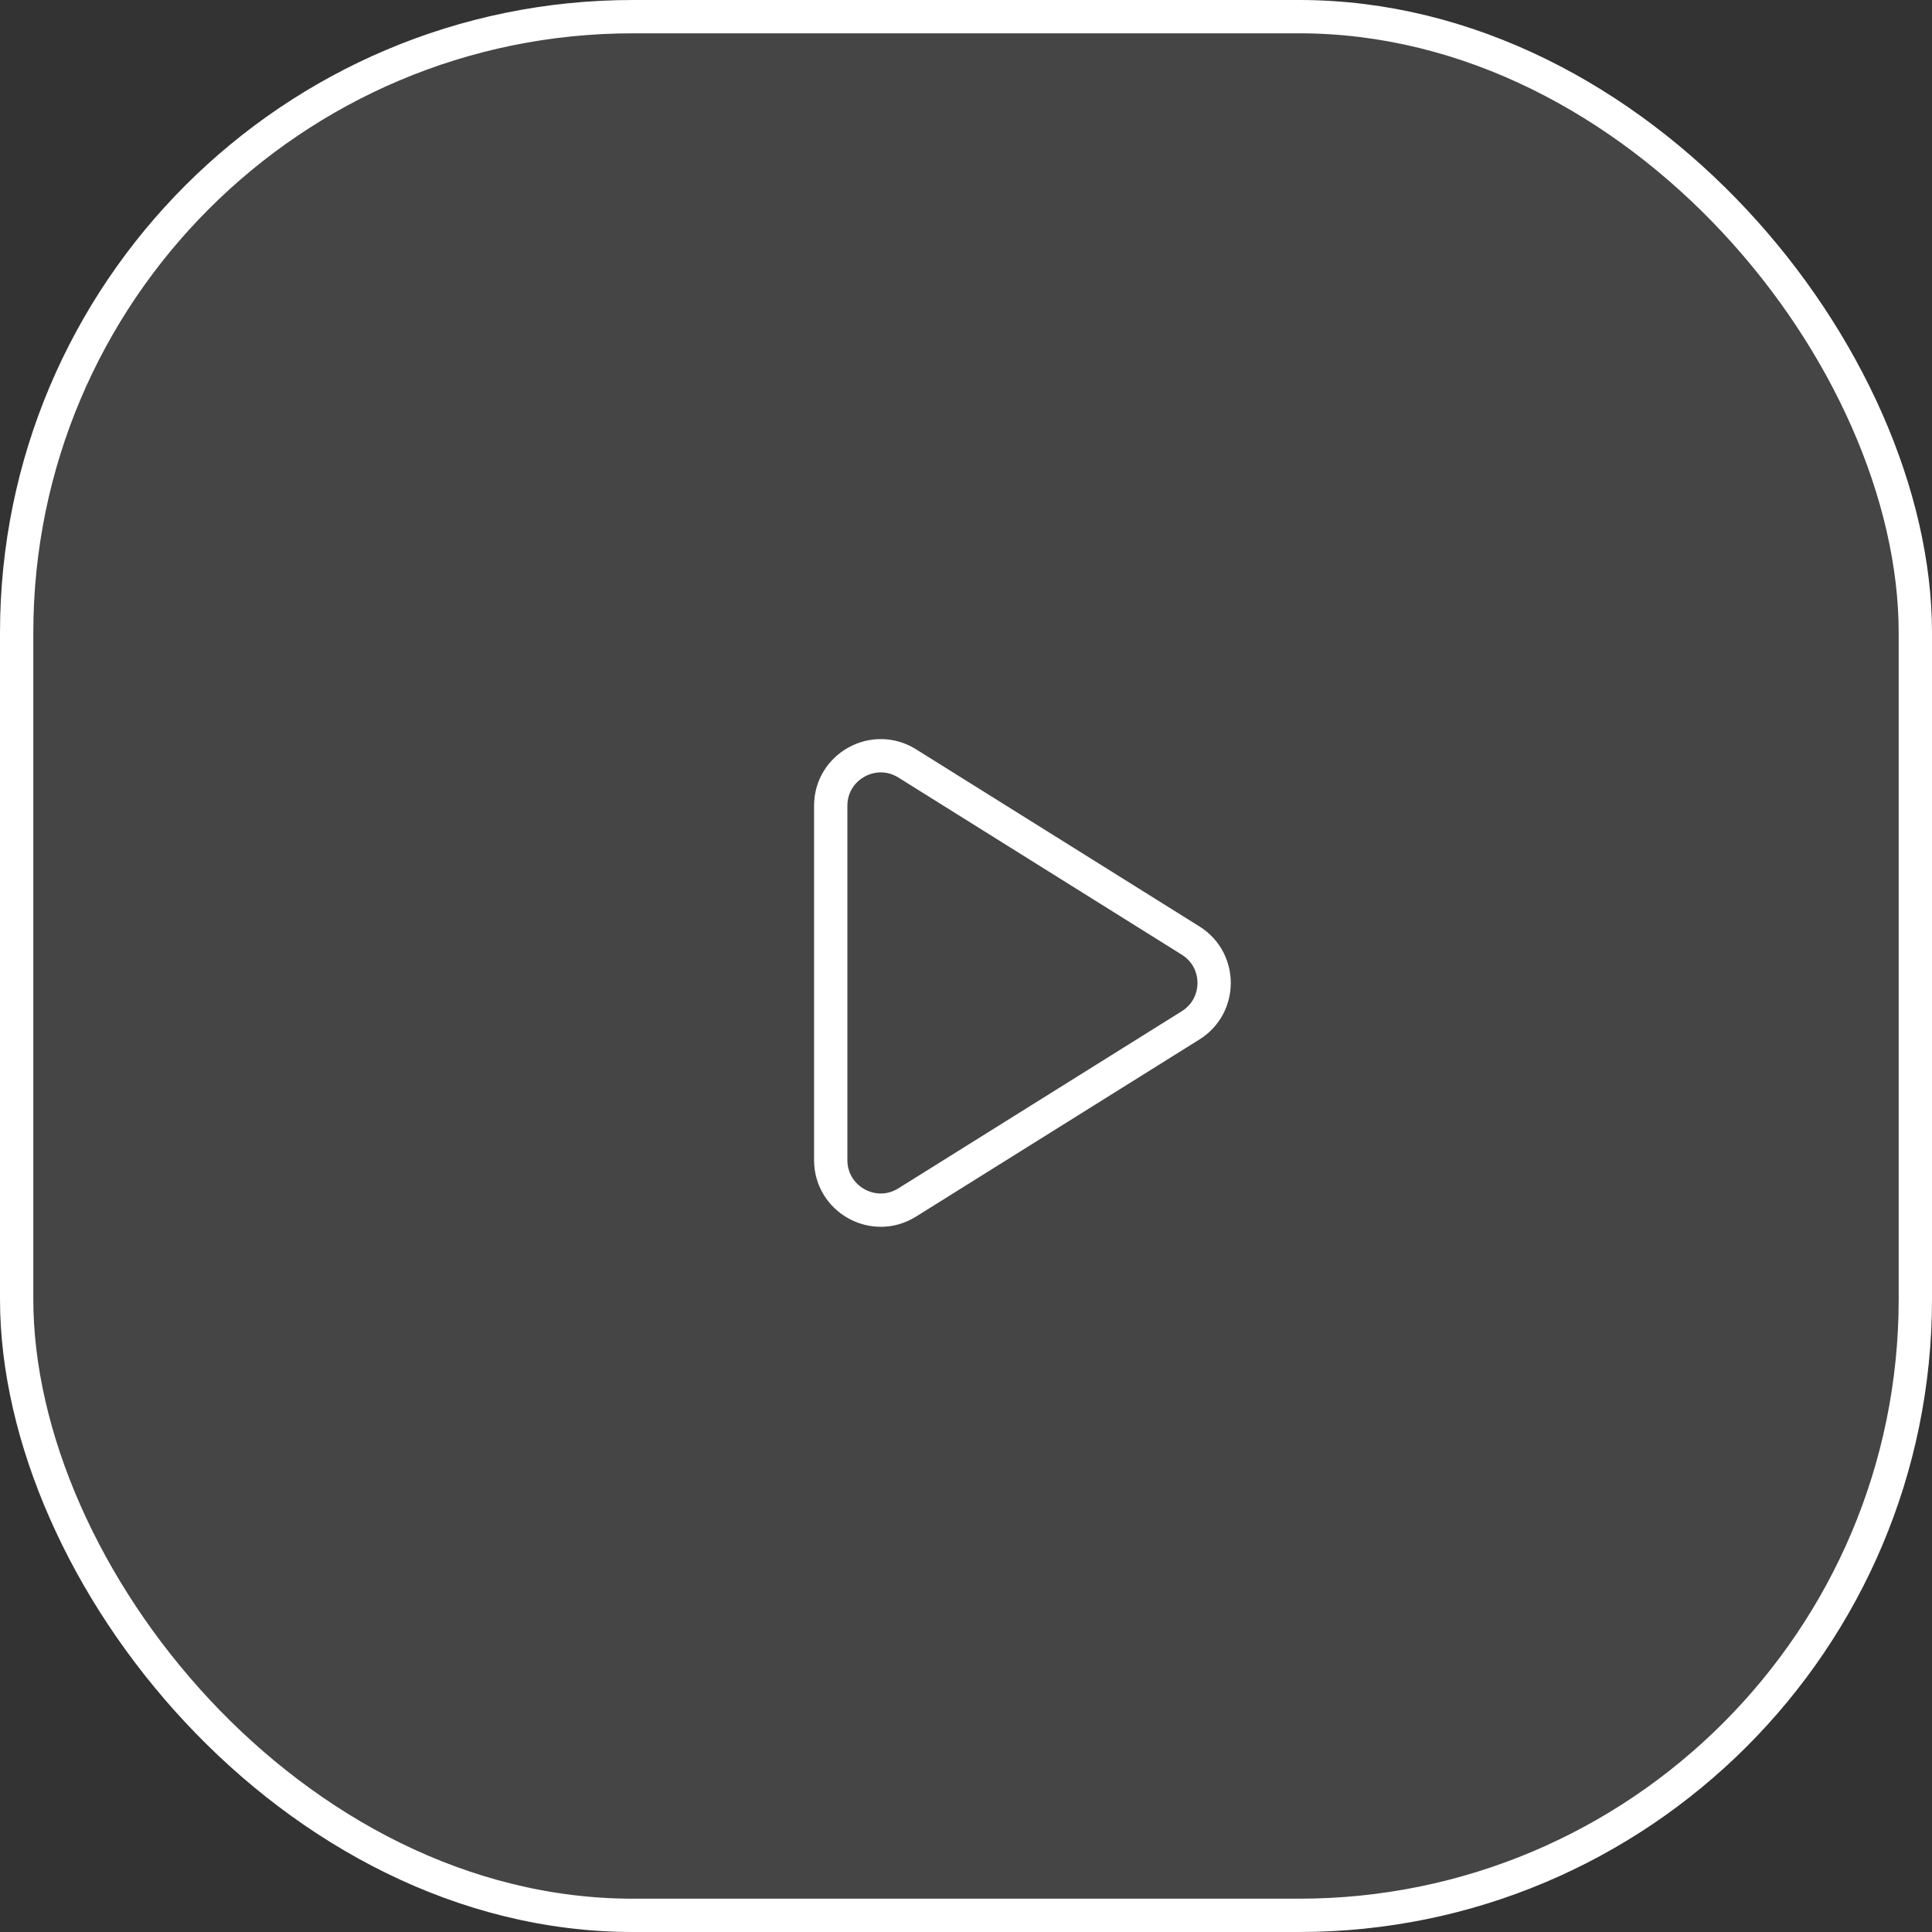 <?xml version="1.0" encoding="UTF-8"?>
<svg xmlns="http://www.w3.org/2000/svg" width="58" height="58" viewBox="0 0 58 58" fill="none">
  <rect x="0" y="0" width="58" height="58" fill="#333333" stroke="none"/>
  <rect x="0.5" y="0.5" width="57" height="57" rx="18.5" fill="white" fill-opacity="0.09" stroke="white"></rect>
  <path d="M24.939 24.19V34.827C24.939 36.005 26.235 36.724 27.235 36.099L35.744 30.781C36.684 30.193 36.684 28.824 35.744 28.237L27.235 22.918C26.235 22.294 24.939 23.012 24.939 24.19Z" stroke="white" stroke-linecap="round" stroke-linejoin="round"></path>
</svg>
